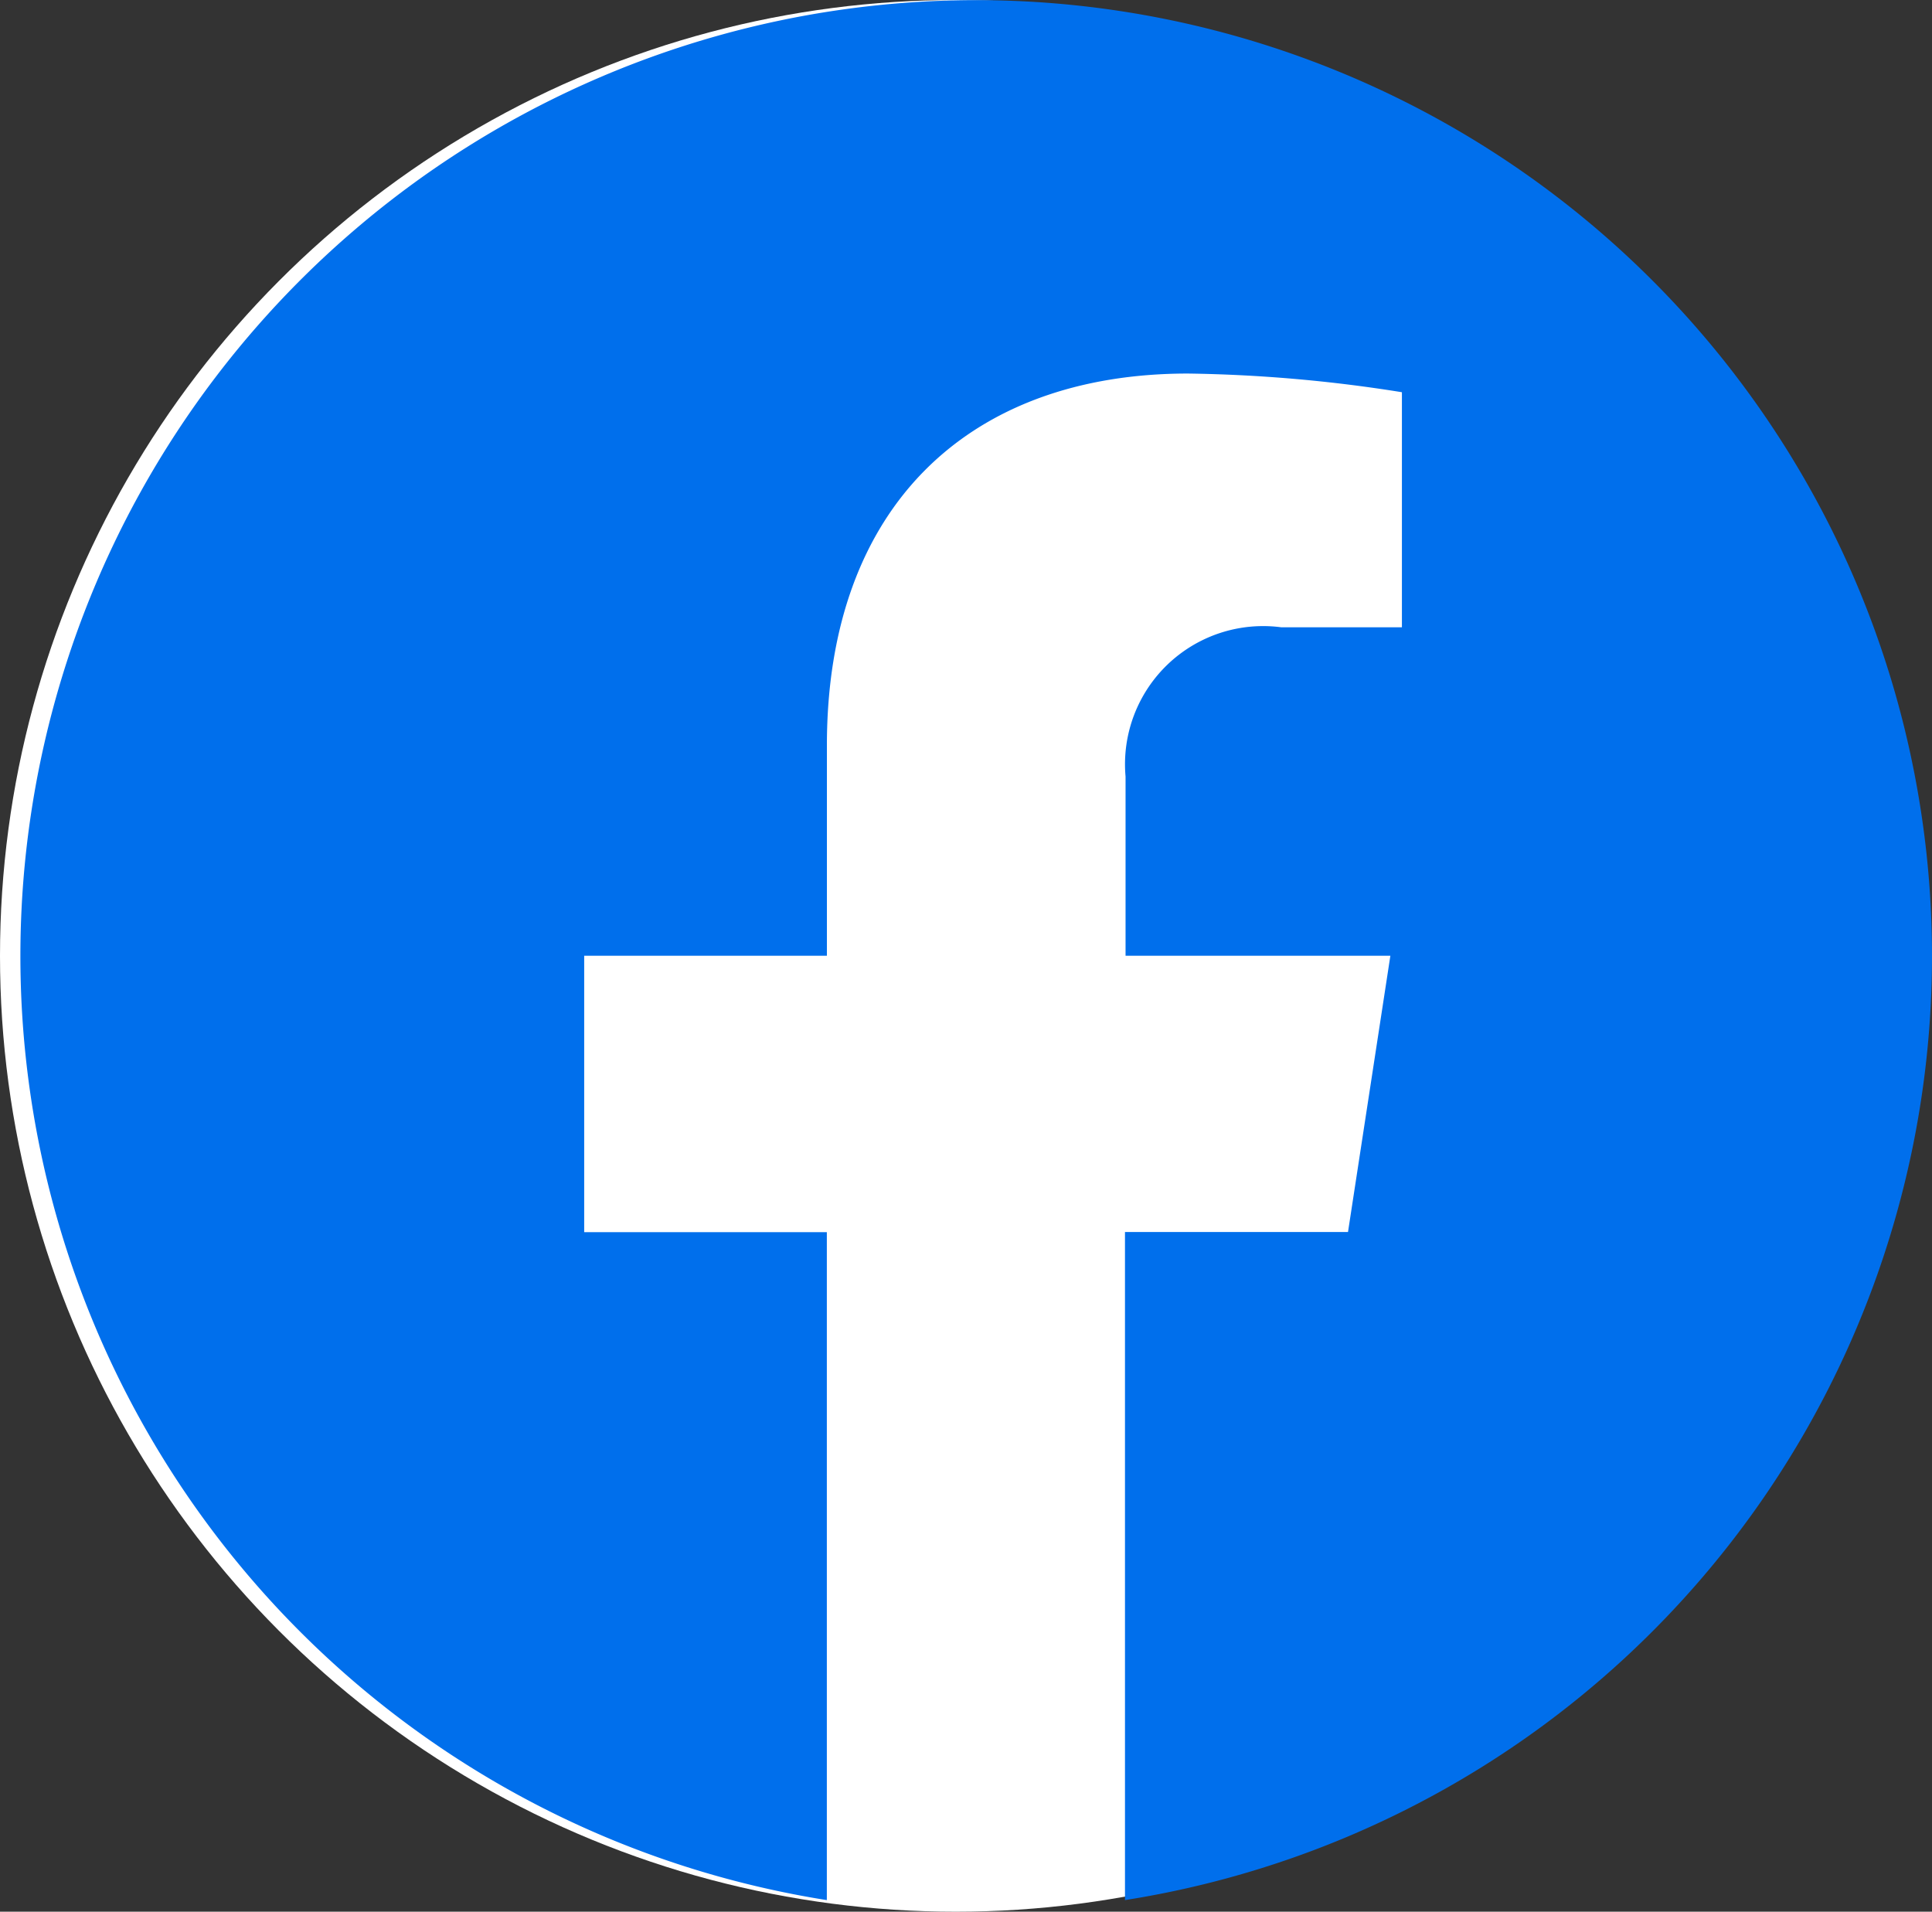 <svg xmlns="http://www.w3.org/2000/svg" xmlns:xlink="http://www.w3.org/1999/xlink" width="30.32" height="30" viewBox="0 0 30.32 30">
  <rect x="0" y="0" width="30.32" height="30" fill="#333333" stroke="none"/>
  <defs>
    <clipPath id="clip-path">
      <rect id="長方形_1395" data-name="長方形 1395" width="30" height="29.818" fill="#006fec"/>
    </clipPath>
  </defs>
  <g id="グループ_1880" data-name="グループ 1880" transform="translate(0.32)">
    <circle id="楕円形_25" data-name="楕円形 25" cx="15" cy="15" r="15" transform="translate(-0.32)" fill="#fff"/>
    <g id="グループ_1868" data-name="グループ 1868">
      <g id="グループ_1867" data-name="グループ 1867" clip-path="url(#clip-path)">
        <path id="パス_1039" data-name="パス 1039" d="M30,15A15,15,0,1,0,12.656,29.82V19.338H8.848V15h3.809V11.7c0-3.759,2.239-5.836,5.666-5.836a23.067,23.067,0,0,1,3.358.293V9.846H19.788a2.168,2.168,0,0,0-2.444,2.342V15H21.5l-.665,4.336h-3.5V29.82A15,15,0,0,0,30,15" transform="translate(0 -0.002)" fill="#006fec"/>
      </g>
    </g>
  </g>
</svg>

